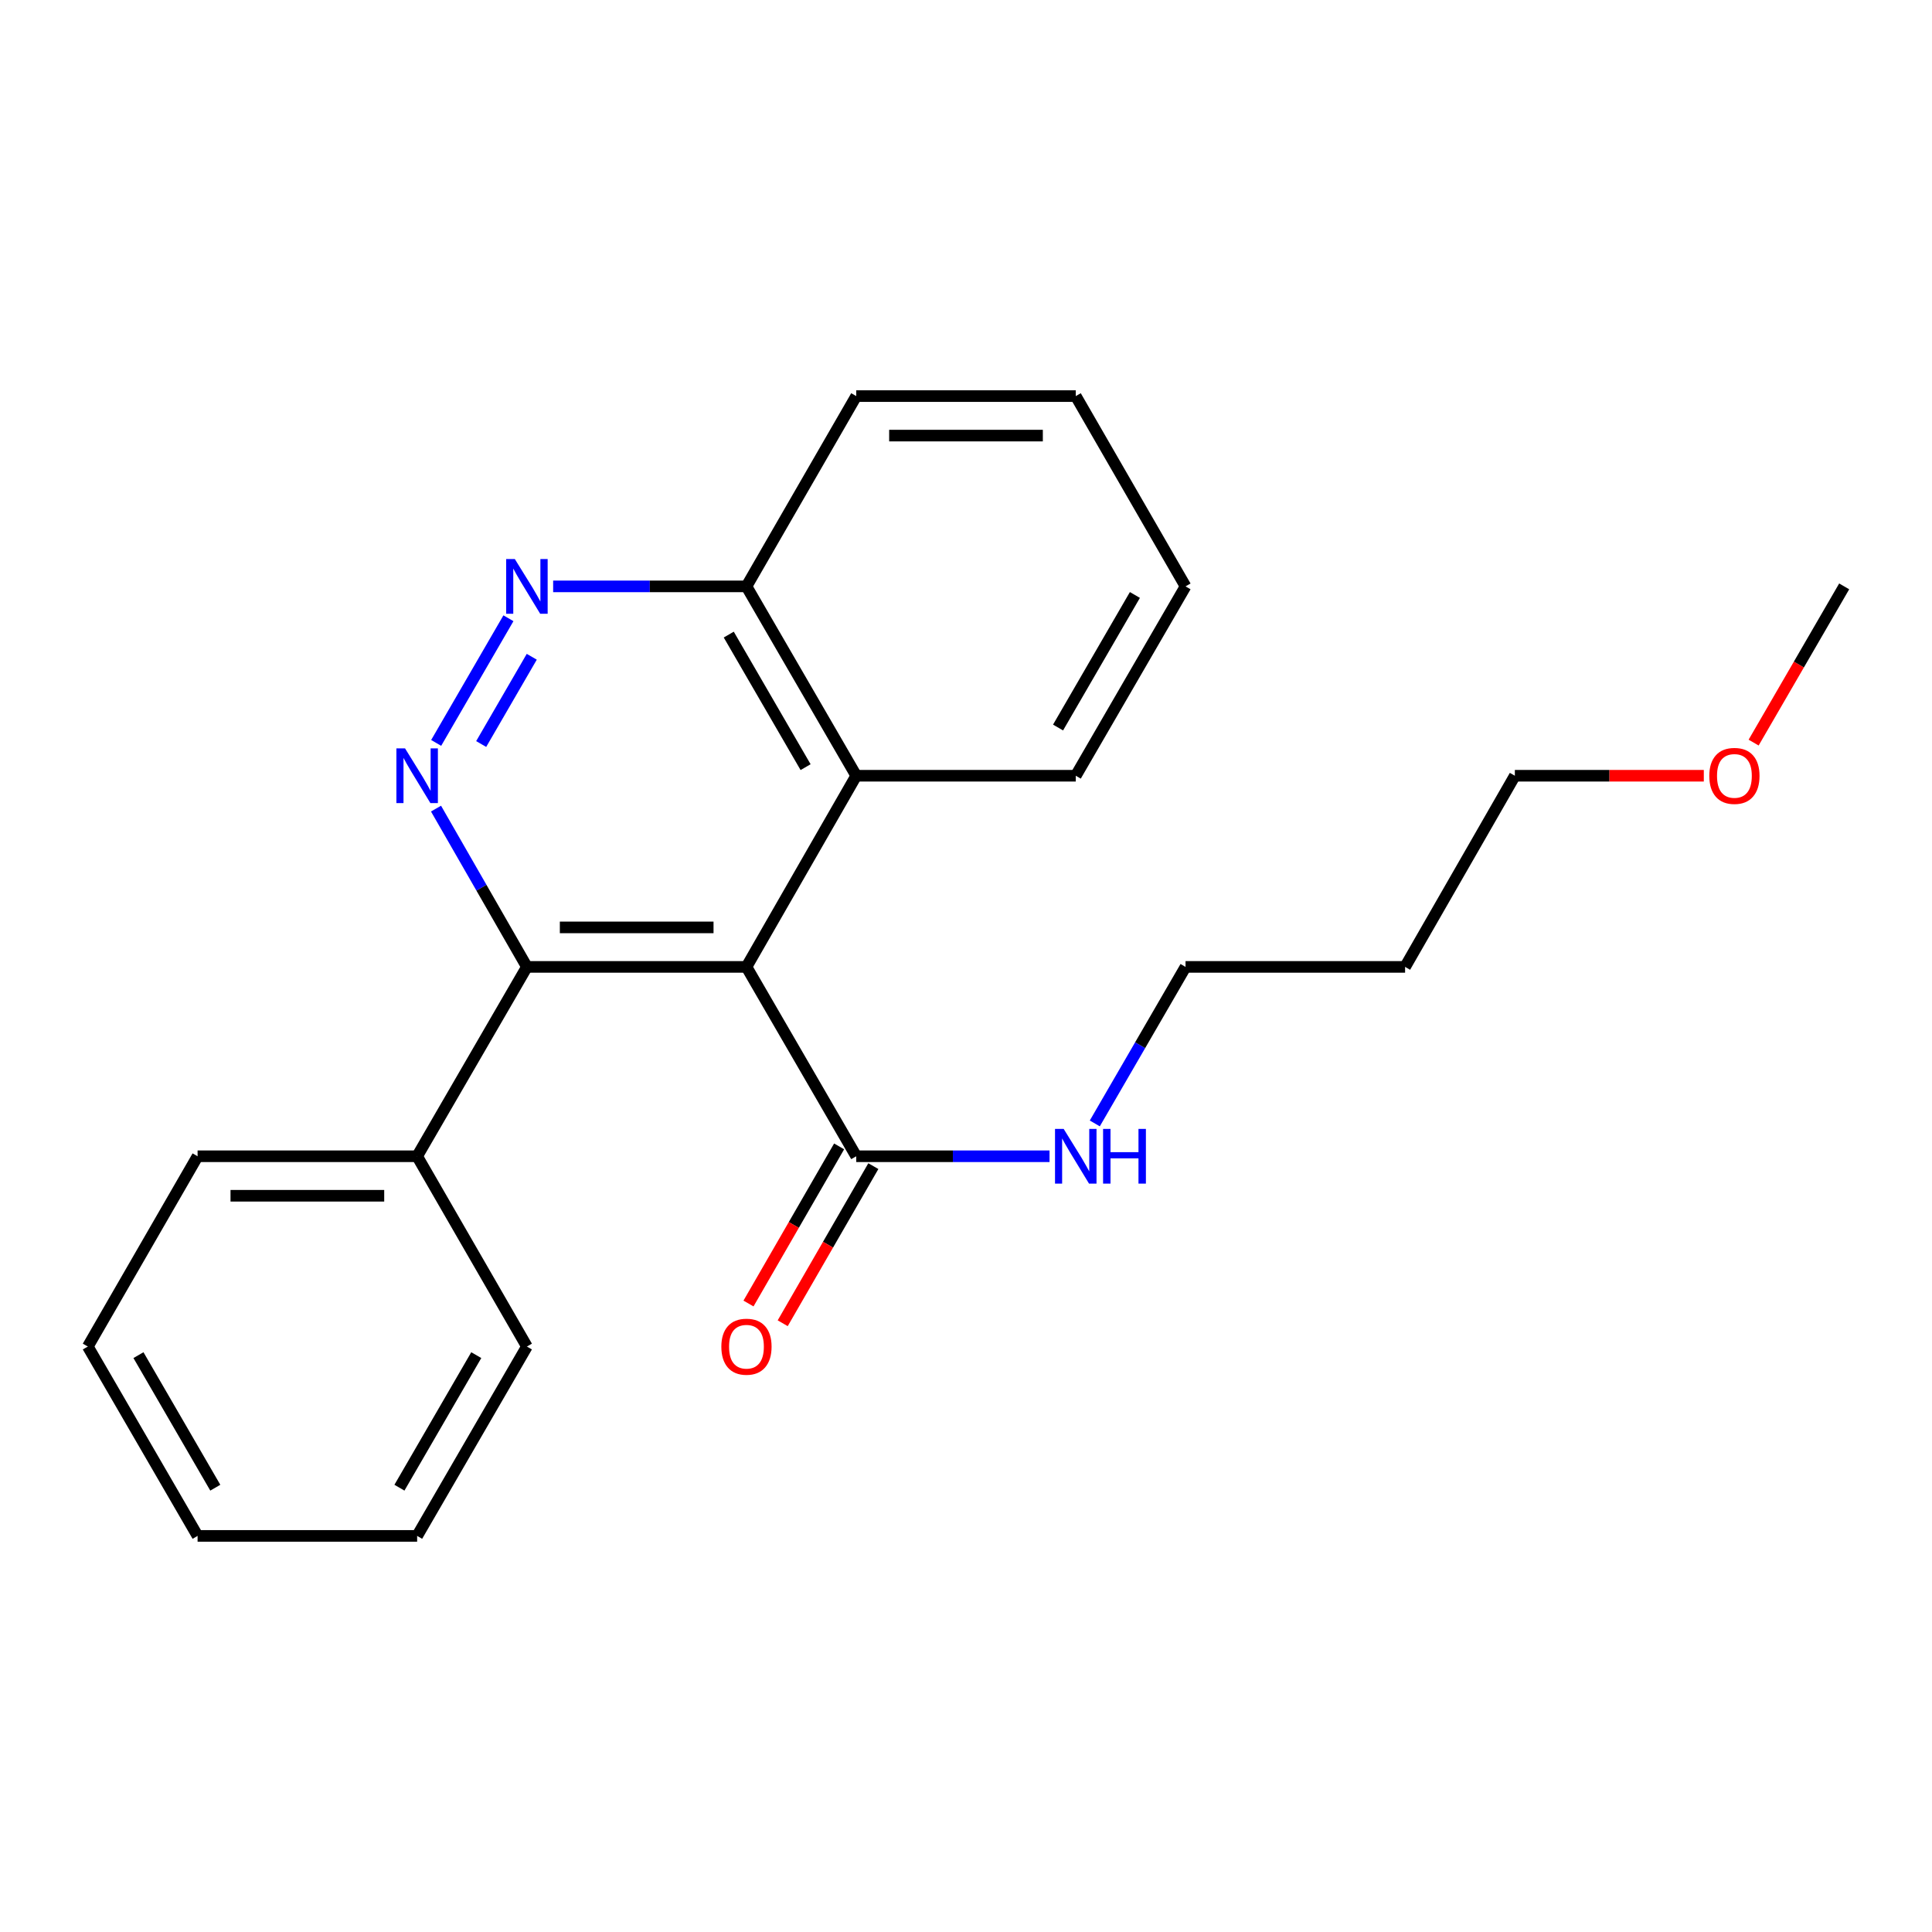 <?xml version='1.0' encoding='iso-8859-1'?>
<svg version='1.1' baseProfile='full'
              xmlns='http://www.w3.org/2000/svg'
                      xmlns:rdkit='http://www.rdkit.org/xml'
                      xmlns:xlink='http://www.w3.org/1999/xlink'
                  xml:space='preserve'
width='1000px' height='1000px' viewBox='0 0 1000 1000'>
<!-- END OF HEADER -->
<rect style='opacity:1.0;fill:#FFFFFF;stroke:none' width='1000' height='1000' x='0' y='0'> </rect>
<path class='bond-1' d='M 386.369,500.466 L 272.727,500.466' style='fill:none;fill-rule:evenodd;stroke:#000000;stroke-width:6px;stroke-linecap:butt;stroke-linejoin:miter;stroke-opacity:1' />
<path class='bond-1' d='M 369.323,480.02 L 289.774,480.02' style='fill:none;fill-rule:evenodd;stroke:#000000;stroke-width:6px;stroke-linecap:butt;stroke-linejoin:miter;stroke-opacity:1' />
<path class='bond-3' d='M 386.369,500.466 L 443.185,598.478' style='fill:none;fill-rule:evenodd;stroke:#000000;stroke-width:6px;stroke-linecap:butt;stroke-linejoin:miter;stroke-opacity:1' />
<path class='bond-4' d='M 386.369,500.466 L 443.185,401.522' style='fill:none;fill-rule:evenodd;stroke:#000000;stroke-width:6px;stroke-linecap:butt;stroke-linejoin:miter;stroke-opacity:1' />
<path class='bond-0' d='M 225.681,418.534 L 249.204,459.5' style='fill:none;fill-rule:evenodd;stroke:#0000FF;stroke-width:6px;stroke-linecap:butt;stroke-linejoin:miter;stroke-opacity:1' />
<path class='bond-0' d='M 249.204,459.5 L 272.727,500.466' style='fill:none;fill-rule:evenodd;stroke:#000000;stroke-width:6px;stroke-linecap:butt;stroke-linejoin:miter;stroke-opacity:1' />
<path class='bond-23' d='M 225.762,384.529 L 263.162,320.01' style='fill:none;fill-rule:evenodd;stroke:#0000FF;stroke-width:6px;stroke-linecap:butt;stroke-linejoin:miter;stroke-opacity:1' />
<path class='bond-23' d='M 249.06,385.105 L 275.24,339.941' style='fill:none;fill-rule:evenodd;stroke:#0000FF;stroke-width:6px;stroke-linecap:butt;stroke-linejoin:miter;stroke-opacity:1' />
<path class='bond-6' d='M 272.727,500.466 L 215.912,598.478' style='fill:none;fill-rule:evenodd;stroke:#000000;stroke-width:6px;stroke-linecap:butt;stroke-linejoin:miter;stroke-opacity:1' />
<path class='bond-2' d='M 286.308,303.509 L 336.339,303.509' style='fill:none;fill-rule:evenodd;stroke:#0000FF;stroke-width:6px;stroke-linecap:butt;stroke-linejoin:miter;stroke-opacity:1' />
<path class='bond-2' d='M 336.339,303.509 L 386.369,303.509' style='fill:none;fill-rule:evenodd;stroke:#000000;stroke-width:6px;stroke-linecap:butt;stroke-linejoin:miter;stroke-opacity:1' />
<path class='bond-7' d='M 434.33,593.37 L 410.872,634.034' style='fill:none;fill-rule:evenodd;stroke:#000000;stroke-width:6px;stroke-linecap:butt;stroke-linejoin:miter;stroke-opacity:1' />
<path class='bond-7' d='M 410.872,634.034 L 387.415,674.698' style='fill:none;fill-rule:evenodd;stroke:#FF0000;stroke-width:6px;stroke-linecap:butt;stroke-linejoin:miter;stroke-opacity:1' />
<path class='bond-7' d='M 452.04,603.587 L 428.582,644.25' style='fill:none;fill-rule:evenodd;stroke:#000000;stroke-width:6px;stroke-linecap:butt;stroke-linejoin:miter;stroke-opacity:1' />
<path class='bond-7' d='M 428.582,644.25 L 405.125,684.914' style='fill:none;fill-rule:evenodd;stroke:#FF0000;stroke-width:6px;stroke-linecap:butt;stroke-linejoin:miter;stroke-opacity:1' />
<path class='bond-8' d='M 443.185,598.478 L 493.21,598.478' style='fill:none;fill-rule:evenodd;stroke:#000000;stroke-width:6px;stroke-linecap:butt;stroke-linejoin:miter;stroke-opacity:1' />
<path class='bond-8' d='M 493.21,598.478 L 543.235,598.478' style='fill:none;fill-rule:evenodd;stroke:#0000FF;stroke-width:6px;stroke-linecap:butt;stroke-linejoin:miter;stroke-opacity:1' />
<path class='bond-5' d='M 443.185,401.522 L 386.369,303.509' style='fill:none;fill-rule:evenodd;stroke:#000000;stroke-width:6px;stroke-linecap:butt;stroke-linejoin:miter;stroke-opacity:1' />
<path class='bond-5' d='M 416.974,397.073 L 377.203,328.464' style='fill:none;fill-rule:evenodd;stroke:#000000;stroke-width:6px;stroke-linecap:butt;stroke-linejoin:miter;stroke-opacity:1' />
<path class='bond-10' d='M 443.185,401.522 L 556.815,401.522' style='fill:none;fill-rule:evenodd;stroke:#000000;stroke-width:6px;stroke-linecap:butt;stroke-linejoin:miter;stroke-opacity:1' />
<path class='bond-16' d='M 386.369,303.509 L 443.185,205.019' style='fill:none;fill-rule:evenodd;stroke:#000000;stroke-width:6px;stroke-linecap:butt;stroke-linejoin:miter;stroke-opacity:1' />
<path class='bond-14' d='M 215.912,598.478 L 102.27,598.478' style='fill:none;fill-rule:evenodd;stroke:#000000;stroke-width:6px;stroke-linecap:butt;stroke-linejoin:miter;stroke-opacity:1' />
<path class='bond-14' d='M 198.866,618.924 L 119.316,618.924' style='fill:none;fill-rule:evenodd;stroke:#000000;stroke-width:6px;stroke-linecap:butt;stroke-linejoin:miter;stroke-opacity:1' />
<path class='bond-15' d='M 215.912,598.478 L 272.727,696.968' style='fill:none;fill-rule:evenodd;stroke:#000000;stroke-width:6px;stroke-linecap:butt;stroke-linejoin:miter;stroke-opacity:1' />
<path class='bond-12' d='M 566.665,581.486 L 590.148,540.976' style='fill:none;fill-rule:evenodd;stroke:#0000FF;stroke-width:6px;stroke-linecap:butt;stroke-linejoin:miter;stroke-opacity:1' />
<path class='bond-12' d='M 590.148,540.976 L 613.631,500.466' style='fill:none;fill-rule:evenodd;stroke:#000000;stroke-width:6px;stroke-linecap:butt;stroke-linejoin:miter;stroke-opacity:1' />
<path class='bond-9' d='M 727.273,500.466 L 613.631,500.466' style='fill:none;fill-rule:evenodd;stroke:#000000;stroke-width:6px;stroke-linecap:butt;stroke-linejoin:miter;stroke-opacity:1' />
<path class='bond-13' d='M 727.273,500.466 L 784.088,401.522' style='fill:none;fill-rule:evenodd;stroke:#000000;stroke-width:6px;stroke-linecap:butt;stroke-linejoin:miter;stroke-opacity:1' />
<path class='bond-18' d='M 556.815,401.522 L 613.631,303.509' style='fill:none;fill-rule:evenodd;stroke:#000000;stroke-width:6px;stroke-linecap:butt;stroke-linejoin:miter;stroke-opacity:1' />
<path class='bond-18' d='M 547.649,376.566 L 587.42,307.957' style='fill:none;fill-rule:evenodd;stroke:#000000;stroke-width:6px;stroke-linecap:butt;stroke-linejoin:miter;stroke-opacity:1' />
<path class='bond-11' d='M 881.889,401.522 L 832.989,401.522' style='fill:none;fill-rule:evenodd;stroke:#FF0000;stroke-width:6px;stroke-linecap:butt;stroke-linejoin:miter;stroke-opacity:1' />
<path class='bond-11' d='M 832.989,401.522 L 784.088,401.522' style='fill:none;fill-rule:evenodd;stroke:#000000;stroke-width:6px;stroke-linecap:butt;stroke-linejoin:miter;stroke-opacity:1' />
<path class='bond-17' d='M 907.673,384.369 L 931.109,343.939' style='fill:none;fill-rule:evenodd;stroke:#FF0000;stroke-width:6px;stroke-linecap:butt;stroke-linejoin:miter;stroke-opacity:1' />
<path class='bond-17' d='M 931.109,343.939 L 954.545,303.509' style='fill:none;fill-rule:evenodd;stroke:#000000;stroke-width:6px;stroke-linecap:butt;stroke-linejoin:miter;stroke-opacity:1' />
<path class='bond-19' d='M 102.27,598.478 L 45.455,696.968' style='fill:none;fill-rule:evenodd;stroke:#000000;stroke-width:6px;stroke-linecap:butt;stroke-linejoin:miter;stroke-opacity:1' />
<path class='bond-20' d='M 272.727,696.968 L 215.912,794.981' style='fill:none;fill-rule:evenodd;stroke:#000000;stroke-width:6px;stroke-linecap:butt;stroke-linejoin:miter;stroke-opacity:1' />
<path class='bond-20' d='M 246.517,701.417 L 206.746,770.026' style='fill:none;fill-rule:evenodd;stroke:#000000;stroke-width:6px;stroke-linecap:butt;stroke-linejoin:miter;stroke-opacity:1' />
<path class='bond-24' d='M 443.185,205.019 L 556.815,205.019' style='fill:none;fill-rule:evenodd;stroke:#000000;stroke-width:6px;stroke-linecap:butt;stroke-linejoin:miter;stroke-opacity:1' />
<path class='bond-24' d='M 460.229,225.464 L 539.771,225.464' style='fill:none;fill-rule:evenodd;stroke:#000000;stroke-width:6px;stroke-linecap:butt;stroke-linejoin:miter;stroke-opacity:1' />
<path class='bond-21' d='M 613.631,303.509 L 556.815,205.019' style='fill:none;fill-rule:evenodd;stroke:#000000;stroke-width:6px;stroke-linecap:butt;stroke-linejoin:miter;stroke-opacity:1' />
<path class='bond-25' d='M 45.455,696.968 L 102.27,794.981' style='fill:none;fill-rule:evenodd;stroke:#000000;stroke-width:6px;stroke-linecap:butt;stroke-linejoin:miter;stroke-opacity:1' />
<path class='bond-25' d='M 71.665,701.417 L 111.436,770.026' style='fill:none;fill-rule:evenodd;stroke:#000000;stroke-width:6px;stroke-linecap:butt;stroke-linejoin:miter;stroke-opacity:1' />
<path class='bond-22' d='M 215.912,794.981 L 102.27,794.981' style='fill:none;fill-rule:evenodd;stroke:#000000;stroke-width:6px;stroke-linecap:butt;stroke-linejoin:miter;stroke-opacity:1' />
<path  class='atom-1' d='M 209.652 387.362
L 218.932 402.362
Q 219.852 403.842, 221.332 406.522
Q 222.812 409.202, 222.892 409.362
L 222.892 387.362
L 226.652 387.362
L 226.652 415.682
L 222.772 415.682
L 212.812 399.282
Q 211.652 397.362, 210.412 395.162
Q 209.212 392.962, 208.852 392.282
L 208.852 415.682
L 205.172 415.682
L 205.172 387.362
L 209.652 387.362
' fill='#0000FF'/>
<path  class='atom-3' d='M 266.467 289.349
L 275.747 304.349
Q 276.667 305.829, 278.147 308.509
Q 279.627 311.189, 279.707 311.349
L 279.707 289.349
L 283.467 289.349
L 283.467 317.669
L 279.587 317.669
L 269.627 301.269
Q 268.467 299.349, 267.227 297.149
Q 266.027 294.949, 265.667 294.269
L 265.667 317.669
L 261.987 317.669
L 261.987 289.349
L 266.467 289.349
' fill='#0000FF'/>
<path  class='atom-8' d='M 373.369 697.048
Q 373.369 690.248, 376.729 686.448
Q 380.089 682.648, 386.369 682.648
Q 392.649 682.648, 396.009 686.448
Q 399.369 690.248, 399.369 697.048
Q 399.369 703.928, 395.969 707.848
Q 392.569 711.728, 386.369 711.728
Q 380.129 711.728, 376.729 707.848
Q 373.369 703.968, 373.369 697.048
M 386.369 708.528
Q 390.689 708.528, 393.009 705.648
Q 395.369 702.728, 395.369 697.048
Q 395.369 691.488, 393.009 688.688
Q 390.689 685.848, 386.369 685.848
Q 382.049 685.848, 379.689 688.648
Q 377.369 691.448, 377.369 697.048
Q 377.369 702.768, 379.689 705.648
Q 382.049 708.528, 386.369 708.528
' fill='#FF0000'/>
<path  class='atom-9' d='M 550.555 584.318
L 559.835 599.318
Q 560.755 600.798, 562.235 603.478
Q 563.715 606.158, 563.795 606.318
L 563.795 584.318
L 567.555 584.318
L 567.555 612.638
L 563.675 612.638
L 553.715 596.238
Q 552.555 594.318, 551.315 592.118
Q 550.115 589.918, 549.755 589.238
L 549.755 612.638
L 546.075 612.638
L 546.075 584.318
L 550.555 584.318
' fill='#0000FF'/>
<path  class='atom-9' d='M 570.955 584.318
L 574.795 584.318
L 574.795 596.358
L 589.275 596.358
L 589.275 584.318
L 593.115 584.318
L 593.115 612.638
L 589.275 612.638
L 589.275 599.558
L 574.795 599.558
L 574.795 612.638
L 570.955 612.638
L 570.955 584.318
' fill='#0000FF'/>
<path  class='atom-12' d='M 884.73 401.602
Q 884.73 394.802, 888.09 391.002
Q 891.45 387.202, 897.73 387.202
Q 904.01 387.202, 907.37 391.002
Q 910.73 394.802, 910.73 401.602
Q 910.73 408.482, 907.33 412.402
Q 903.93 416.282, 897.73 416.282
Q 891.49 416.282, 888.09 412.402
Q 884.73 408.522, 884.73 401.602
M 897.73 413.082
Q 902.05 413.082, 904.37 410.202
Q 906.73 407.282, 906.73 401.602
Q 906.73 396.042, 904.37 393.242
Q 902.05 390.402, 897.73 390.402
Q 893.41 390.402, 891.05 393.202
Q 888.73 396.002, 888.73 401.602
Q 888.73 407.322, 891.05 410.202
Q 893.41 413.082, 897.73 413.082
' fill='#FF0000'/>
</svg>
